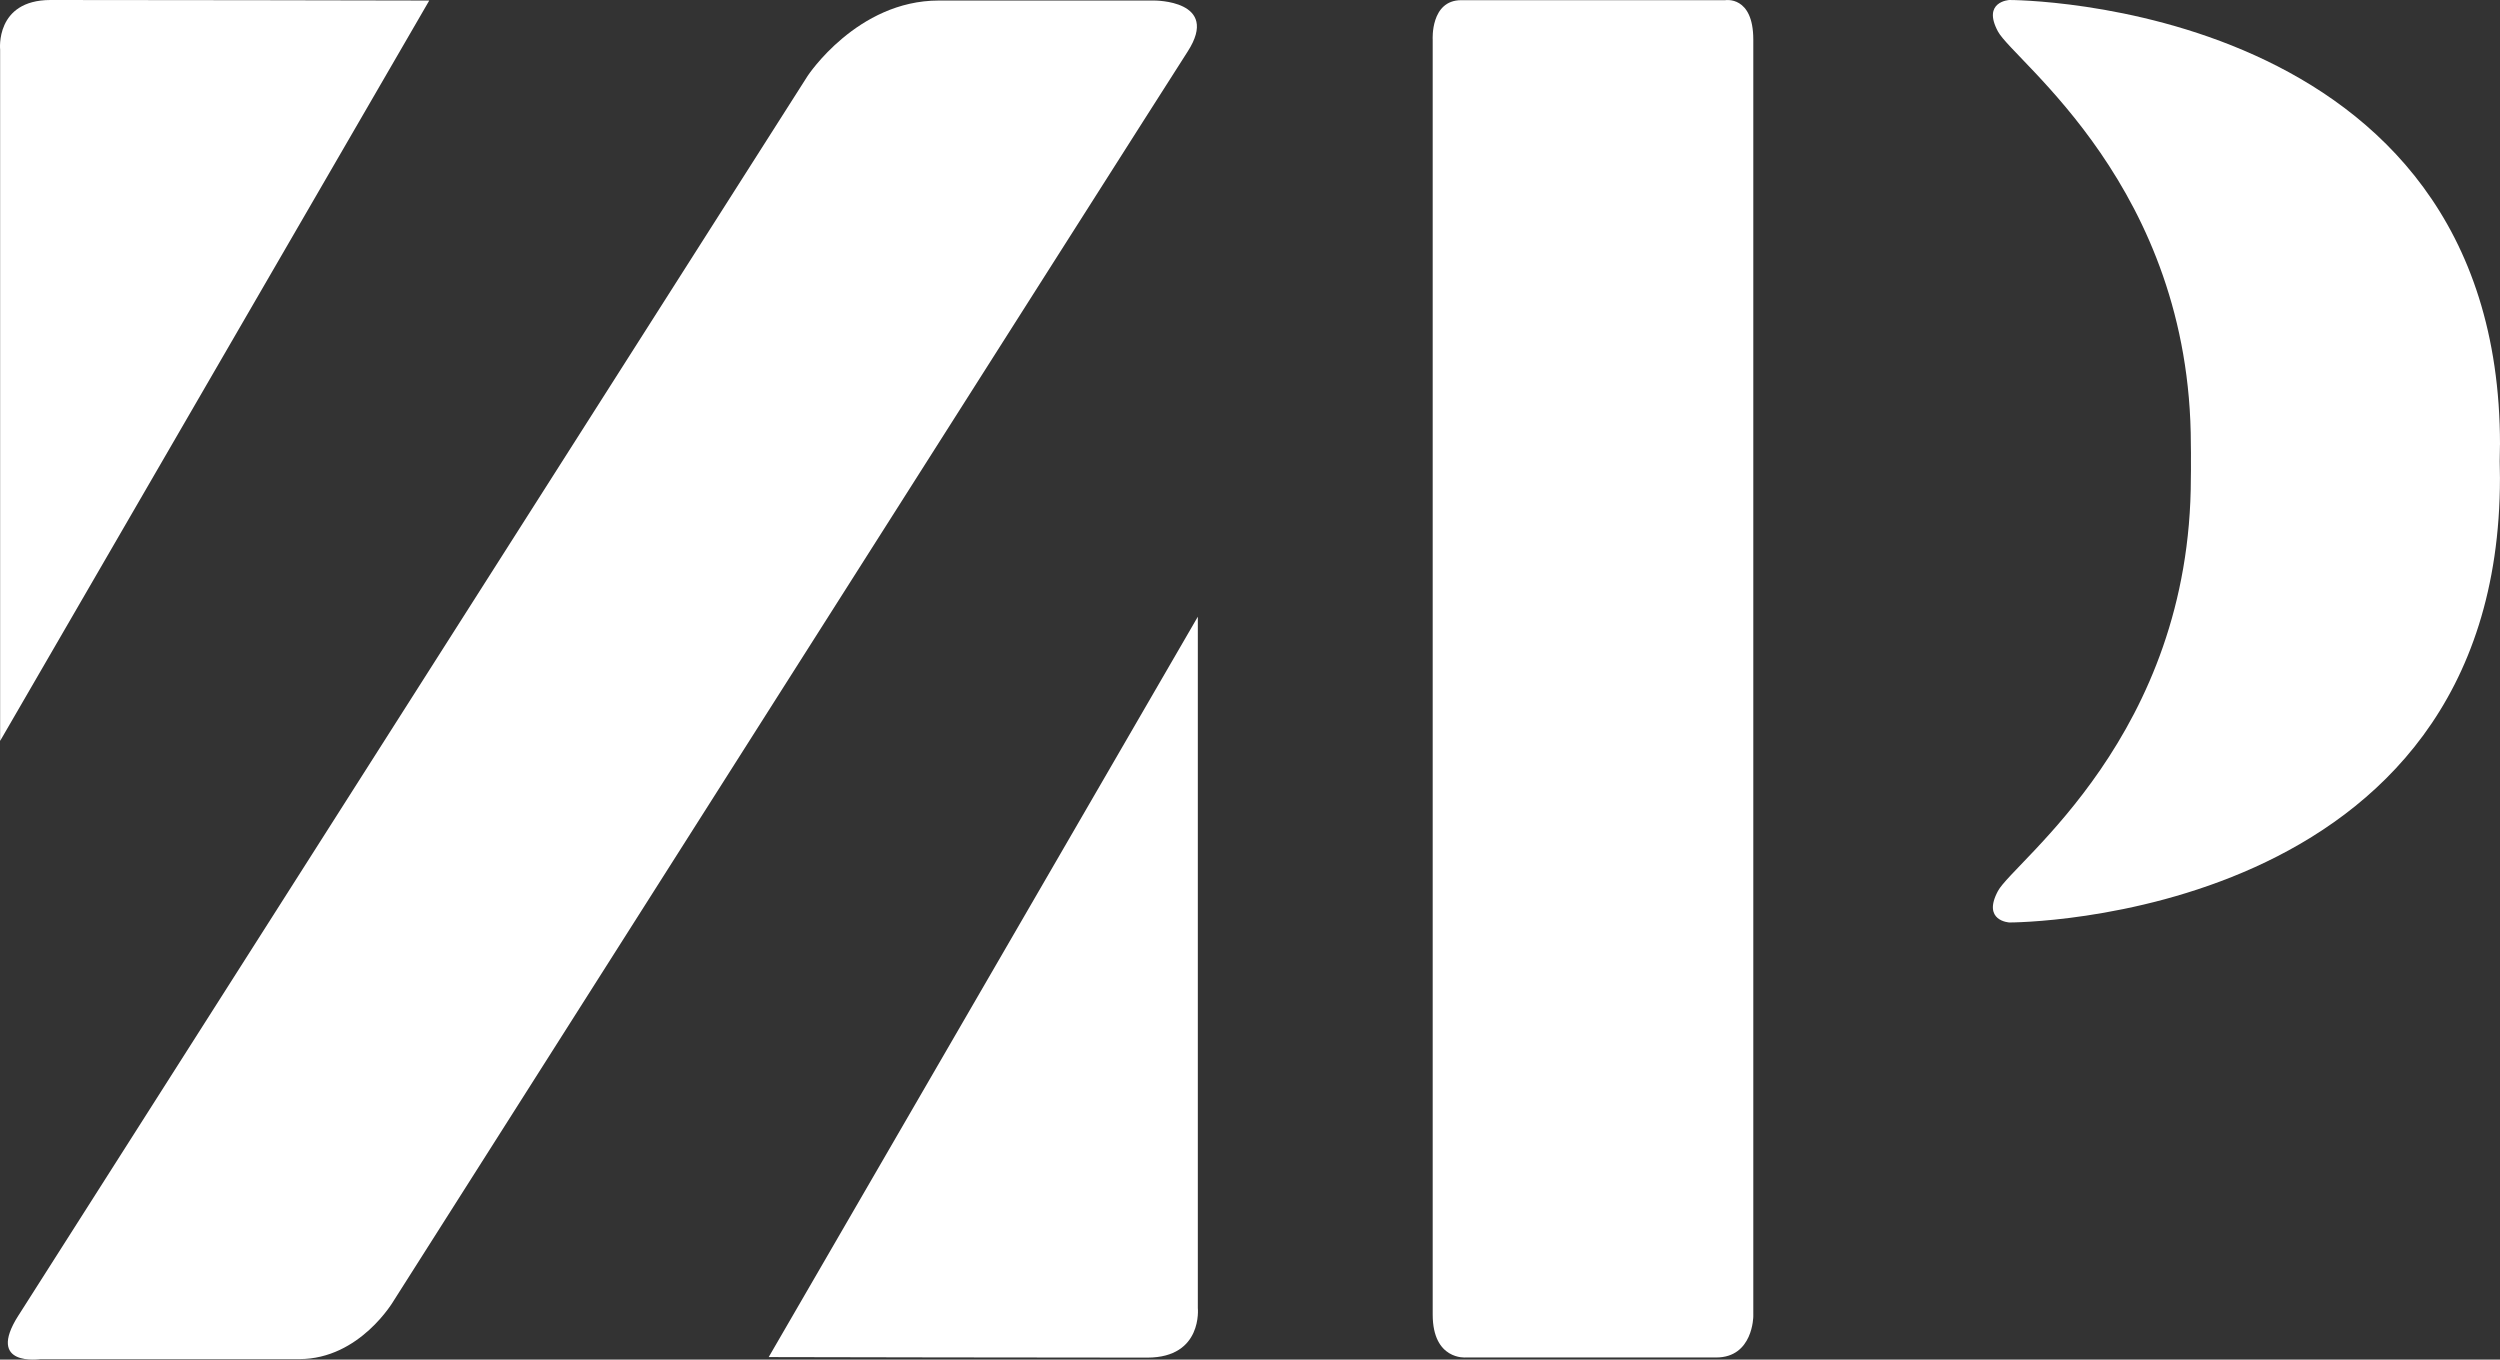 <?xml version="1.0" encoding="UTF-8"?>
<svg id="_レイヤー_1" data-name="レイヤー 1" xmlns="http://www.w3.org/2000/svg" viewBox="0 0 561.37 305.3">
  <rect x="0" y="0" width="561.37" height="305.3" fill="#333333" stroke="none"/>
  <defs>
    <style>
      .cls-1 {
        fill: #fff;
      }
    </style>
  </defs>
  <path class="cls-1" d="M96.39,.12L.03,166.37V11.15S-1.13,.03,11.32,0,96.39,.12,96.39,.12Z"/>
  <path class="cls-1" d="M4.14,295.39L181.35,17.05S192.45,.12,210.79,.12h48.36s14.99-.12,7.54,11.45c-8.4,13.03-178.27,280.48-178.27,280.48,0,0-7.59,13.13-21.2,13.13H9.07s-12.37,1.88-4.93-9.8Z"/>
  <path class="cls-1" d="M172.61,304.73l96.36-166.25v155.22s1.16,11.12-11.29,11.15c-12.45,.03-85.07-.12-85.07-.12Z"/>
  <path class="cls-1" d="M321.71,8.89S321.17,.04,328.12,.04h59.28s6.3-1.08,6.3,8.85V295.58s-.04,9.24-8.33,9.24h-56.26s-7.4,.64-7.4-9.64V8.89Z"/>
  <path class="cls-1" d="M561.37,99.86C561.37-.21,451.2,0,451.2,0c0,0-6.18,.33-2.57,7.06,3.61,6.74,43.32,34.99,43.32,92.8,0,1.25,.06,2.48,.02,3.71,.04,1.23-.02,2.46-.02,3.71,0,57.81-39.71,86.06-43.32,92.8-3.61,6.74,2.57,7.06,2.57,7.06,0,0,110.16,.22,110.16-99.86,0-1.26-.03-2.49-.06-3.71,.03-1.23,.06-2.45,.06-3.71Z"/>
</svg>